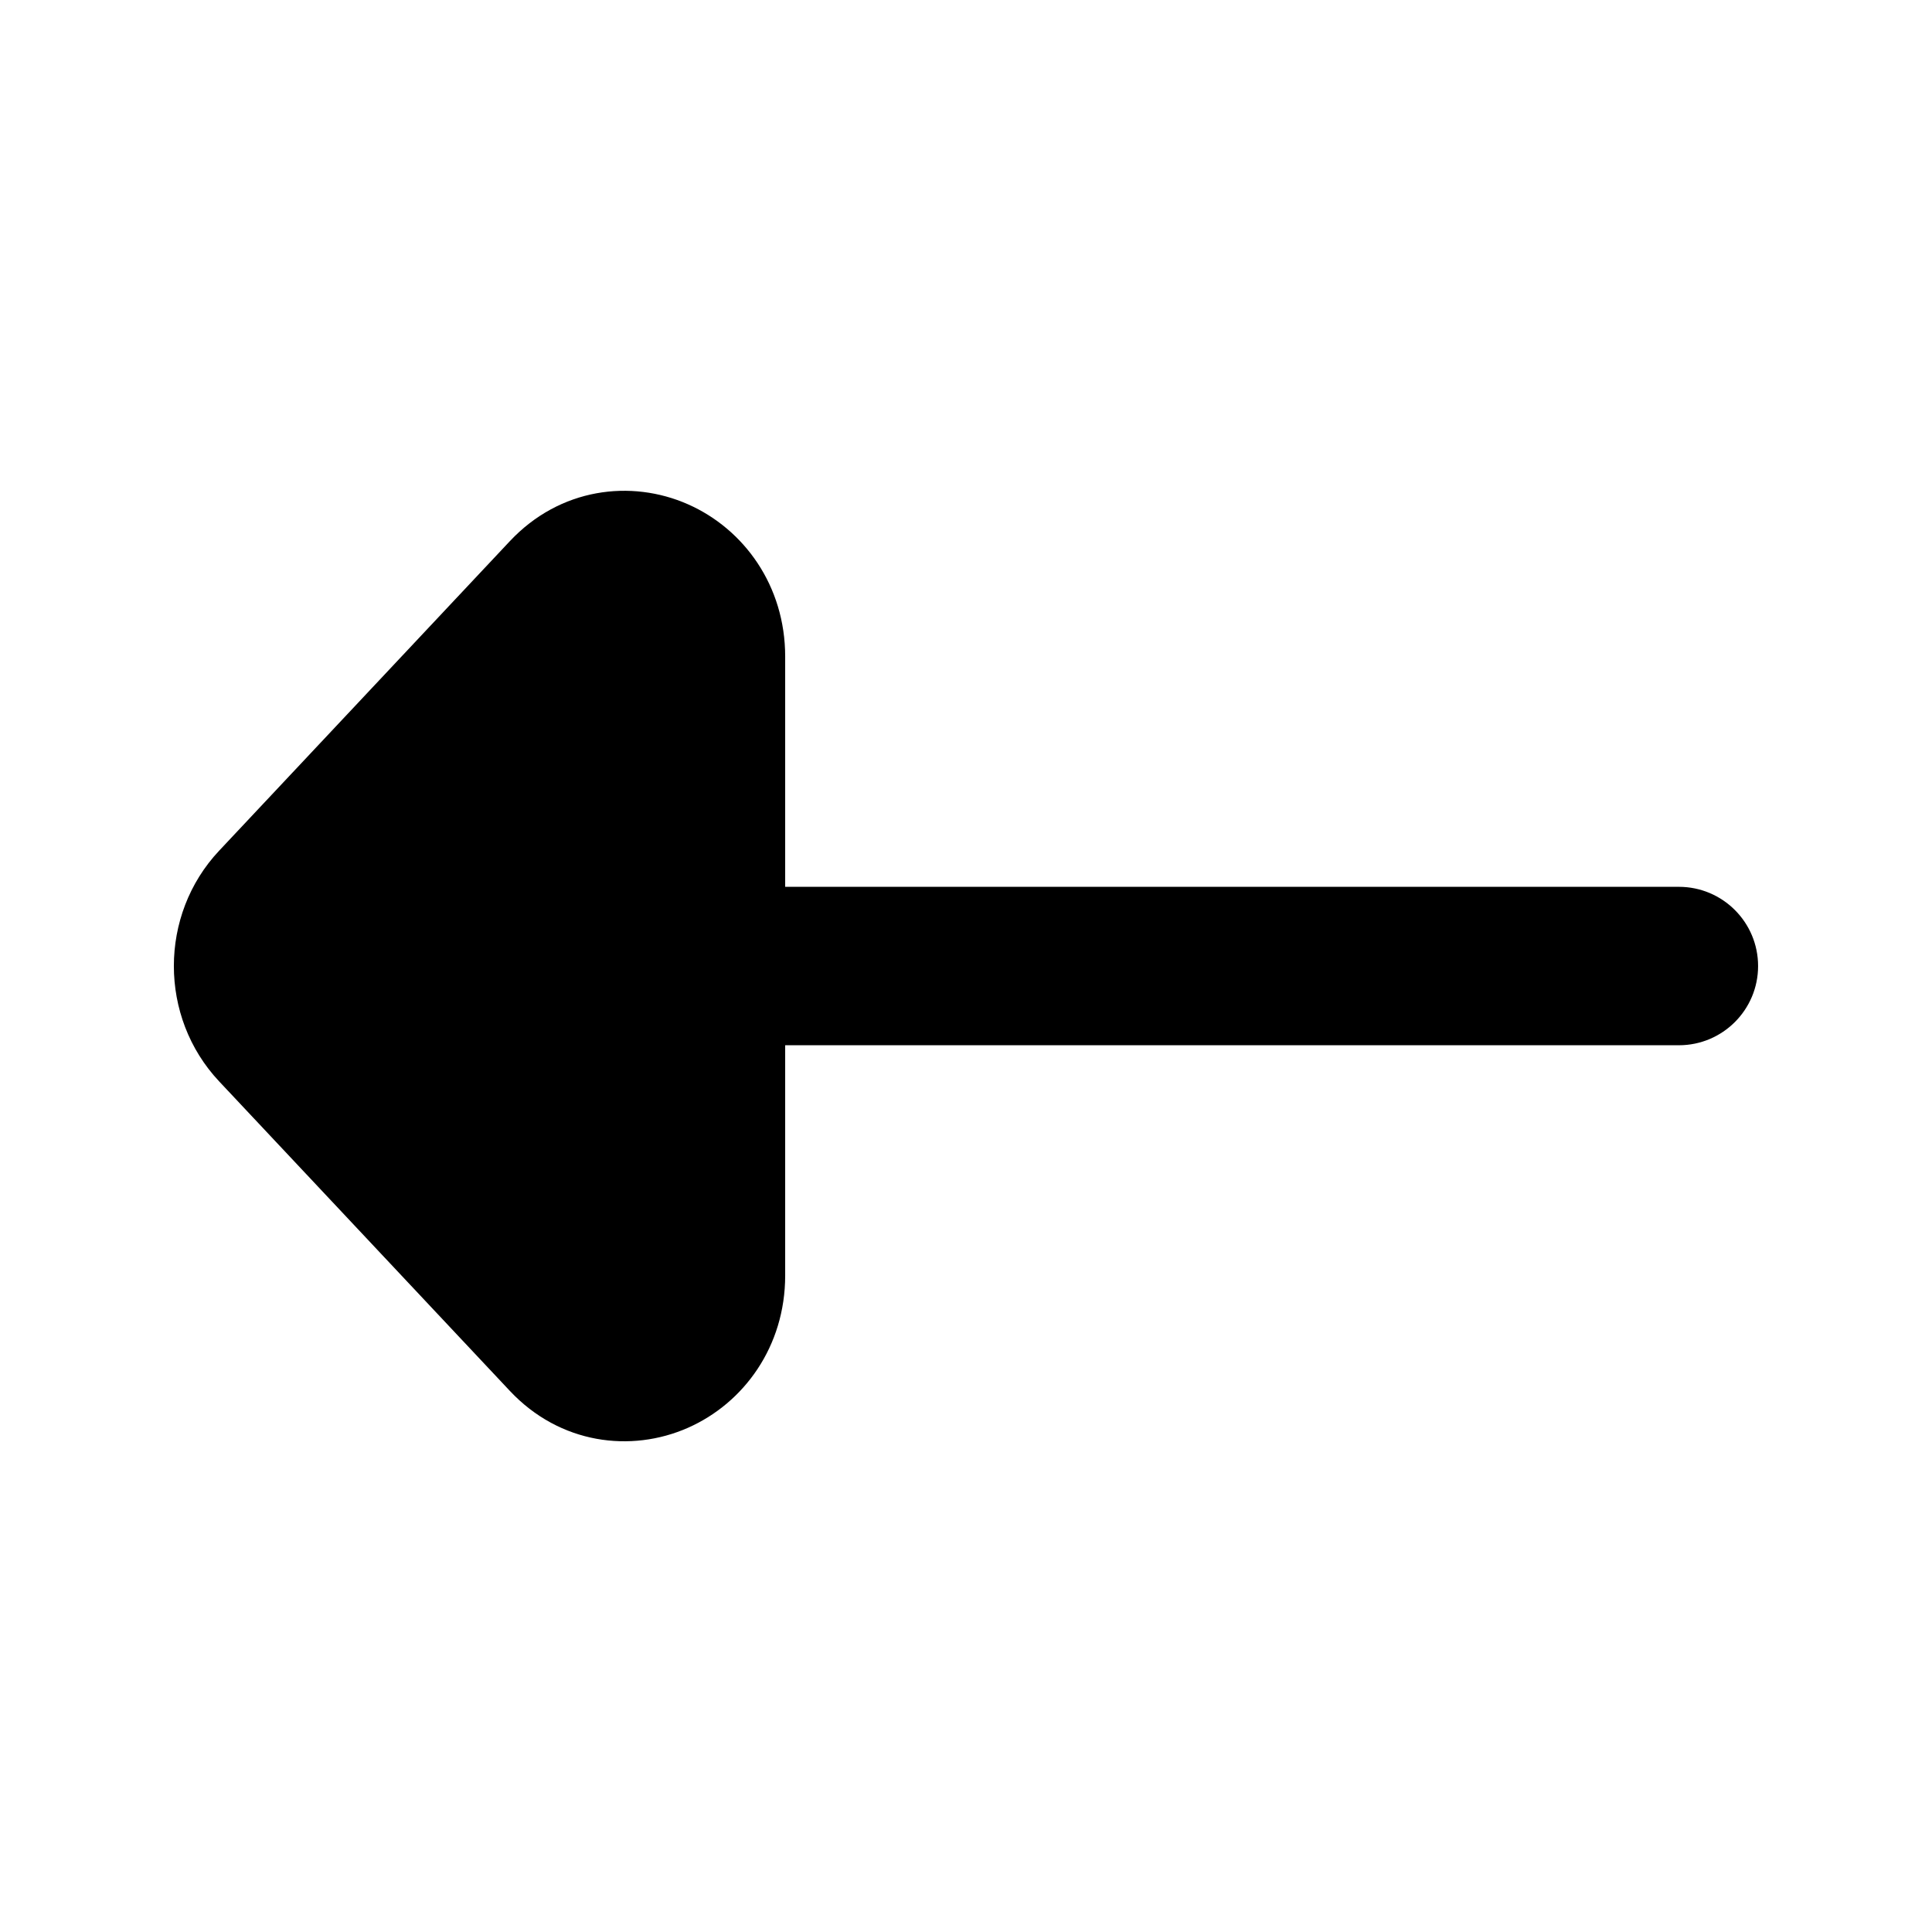 <?xml version="1.0" encoding="UTF-8"?>
<!-- Uploaded to: SVG Repo, www.svgrepo.com, Generator: SVG Repo Mixer Tools -->
<svg fill="#000000" width="800px" height="800px" version="1.1" viewBox="144 144 512 512" xmlns="http://www.w3.org/2000/svg">
 <path d="m202.06 430.56c-15.98-17.016-15.98-44.086 0-61.098l77.047-82.039c13.285-14.148 32.141-16.43 47.188-9.793 14.875 6.559 25.785 21.602 25.785 40.344v61.043h236.84c11.594 0 20.992 9.398 20.992 20.992s-9.398 20.992-20.992 20.992h-236.84v61.043c0 18.742-10.91 33.785-25.785 40.344-15.047 6.637-33.902 4.352-47.188-9.797z" fill-rule="evenodd"/>
</svg>